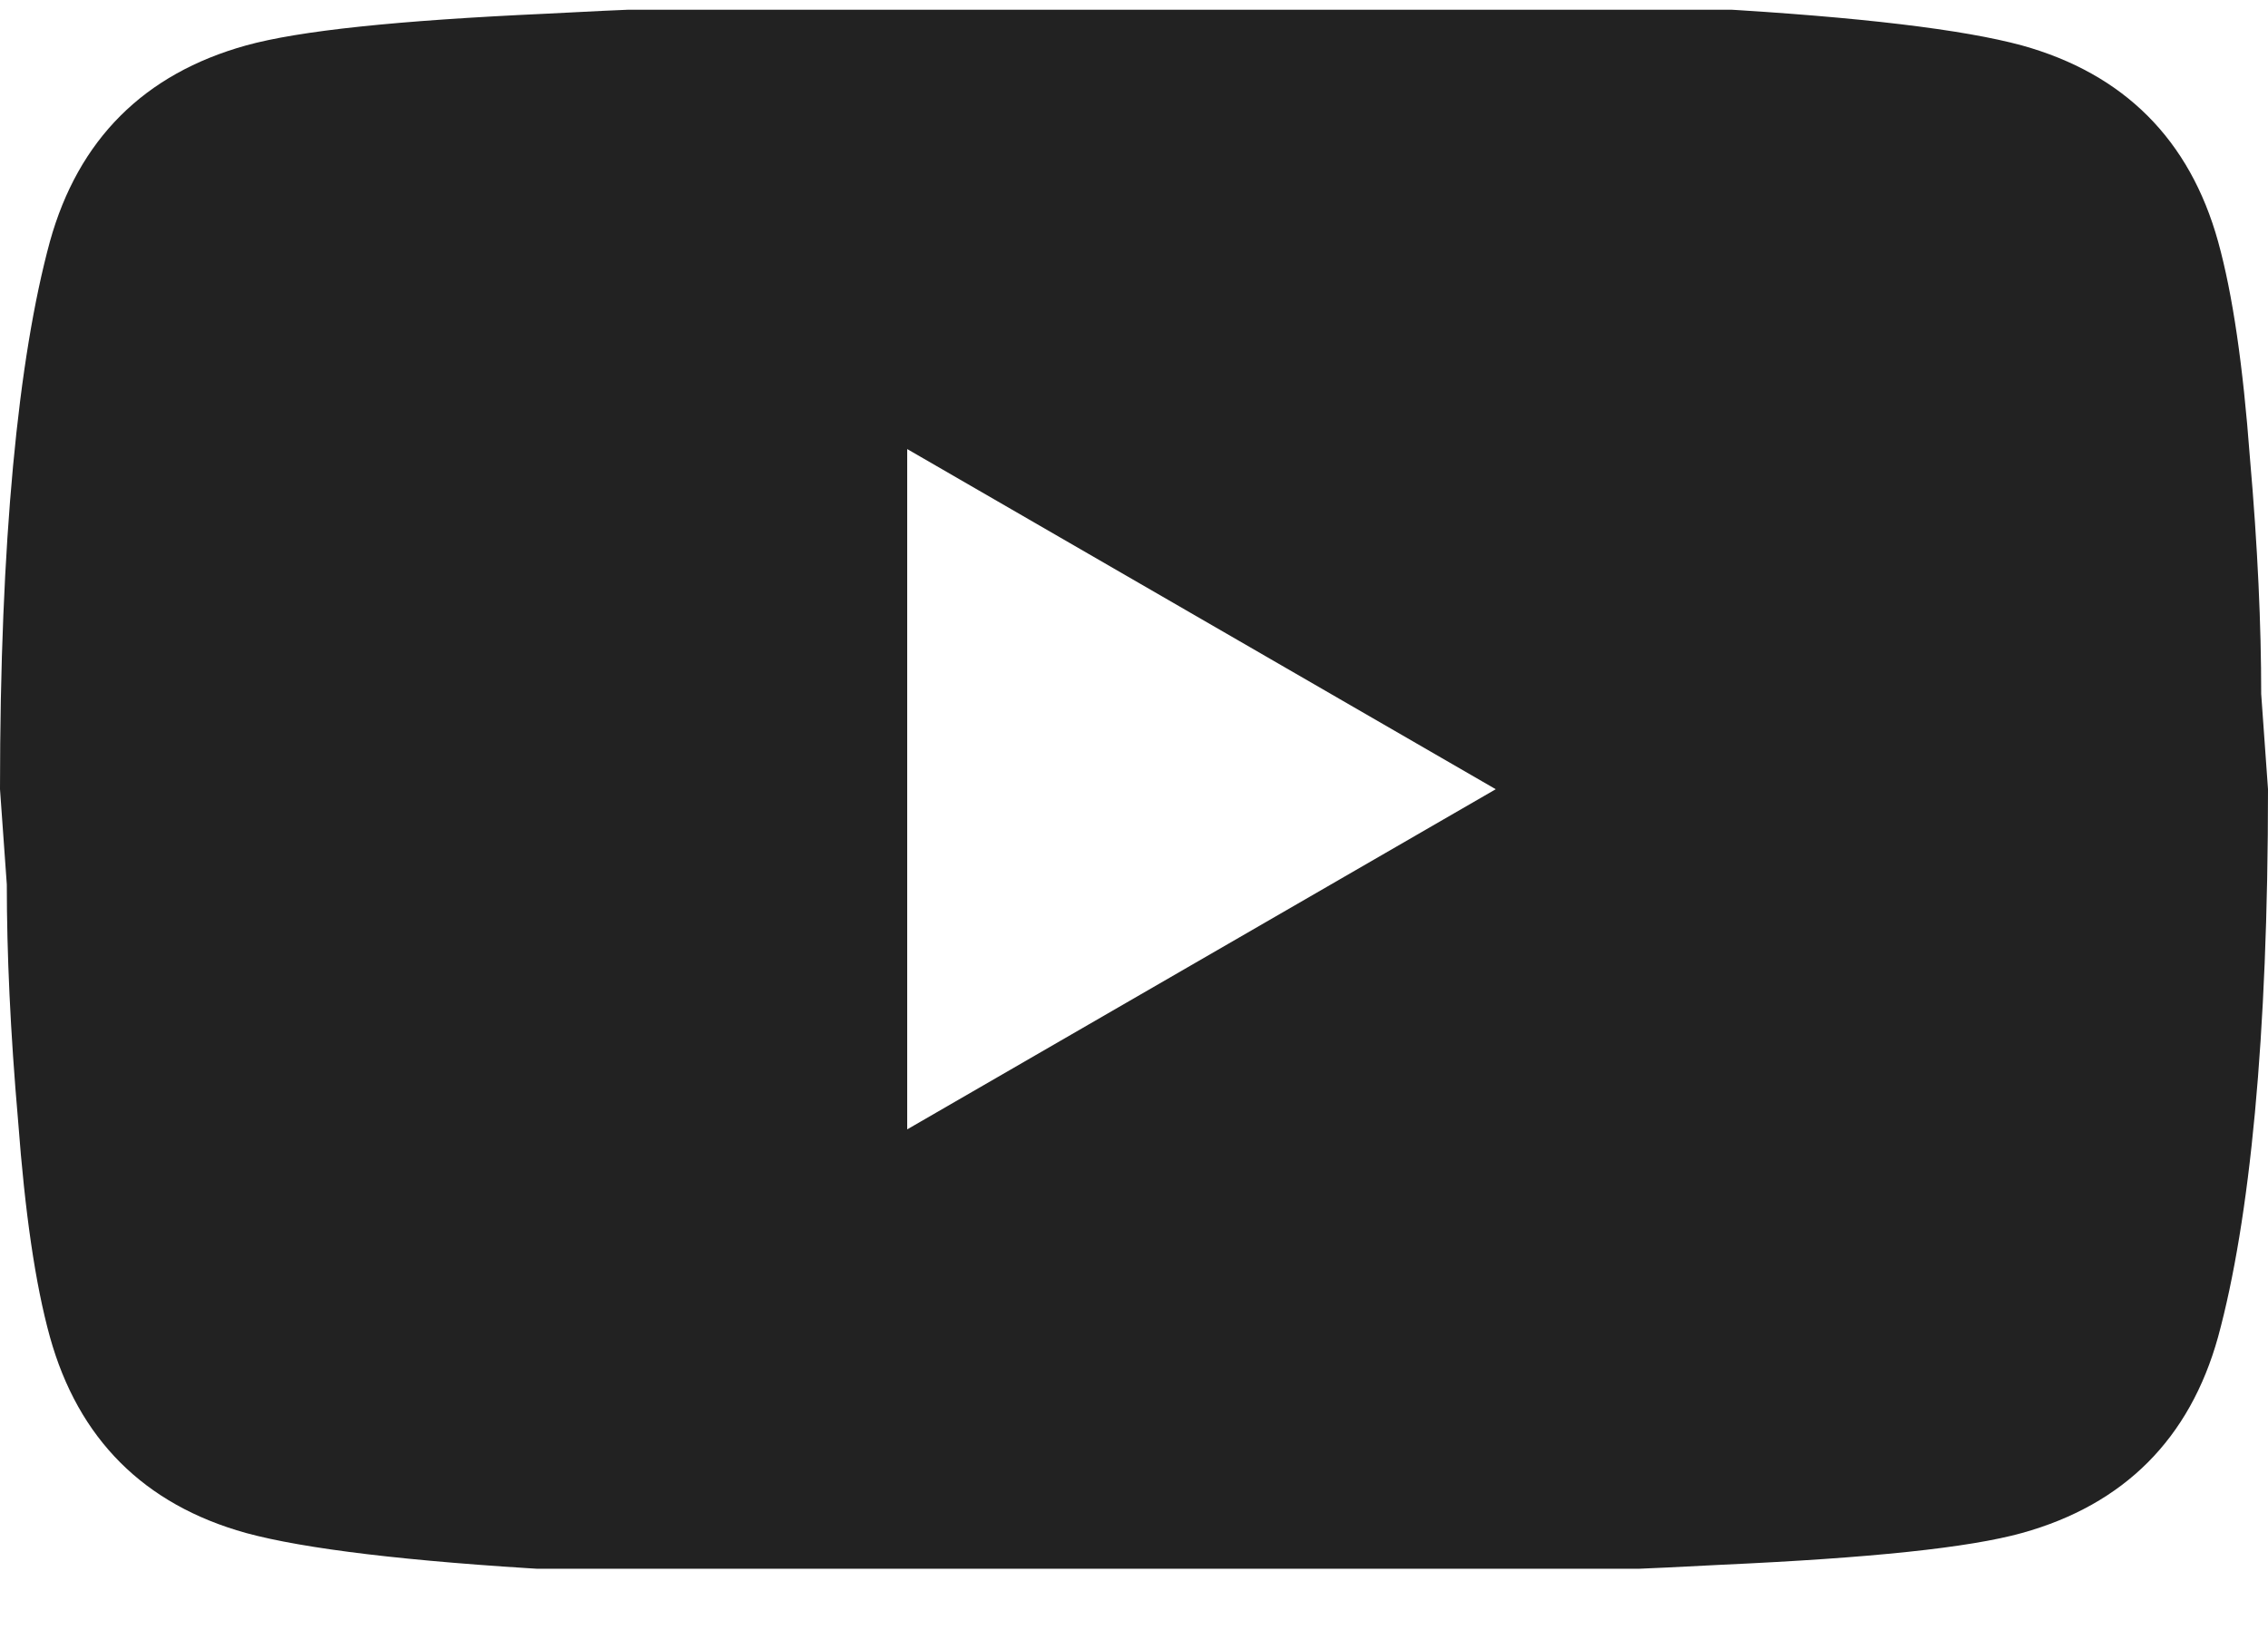 <svg xmlns="http://www.w3.org/2000/svg" width="32" height="23" viewBox="0 0 32 23" fill="none">
  <g clip-path="url(#clip0_191_1766)">
    <path d="M12.8 15.937L21.104 11.137L12.8 6.337V15.937ZM31.296 3.409C31.504 4.161 31.648 5.169 31.744 6.449C31.856 7.729 31.904 8.833 31.904 9.793L32 11.137C32 14.641 31.744 17.217 31.296 18.865C30.896 20.305 29.968 21.233 28.528 21.633C27.776 21.841 26.4 21.985 24.288 22.081C22.208 22.193 20.304 22.241 18.544 22.241L16 22.337C9.296 22.337 5.12 22.081 3.472 21.633C2.032 21.233 1.104 20.305 0.704 18.865C0.496 18.113 0.352 17.105 0.256 15.825C0.144 14.545 0.096 13.441 0.096 12.481L0 11.137C0 7.633 0.256 5.057 0.704 3.409C1.104 1.969 2.032 1.041 3.472 0.641C4.224 0.433 5.6 0.289 7.712 0.193C9.792 0.081 11.696 0.033 13.456 0.033L16 -0.063C22.704 -0.063 26.88 0.193 28.528 0.641C29.968 1.041 30.896 1.969 31.296 3.409Z" fill="#222222"/>
  </g>
  <defs>
    <clipPath id="clip0_191_1766">
      <rect width="32" height="22" fill="white" transform="translate(0 0.137)"/>
    </clipPath>
  </defs>
</svg>